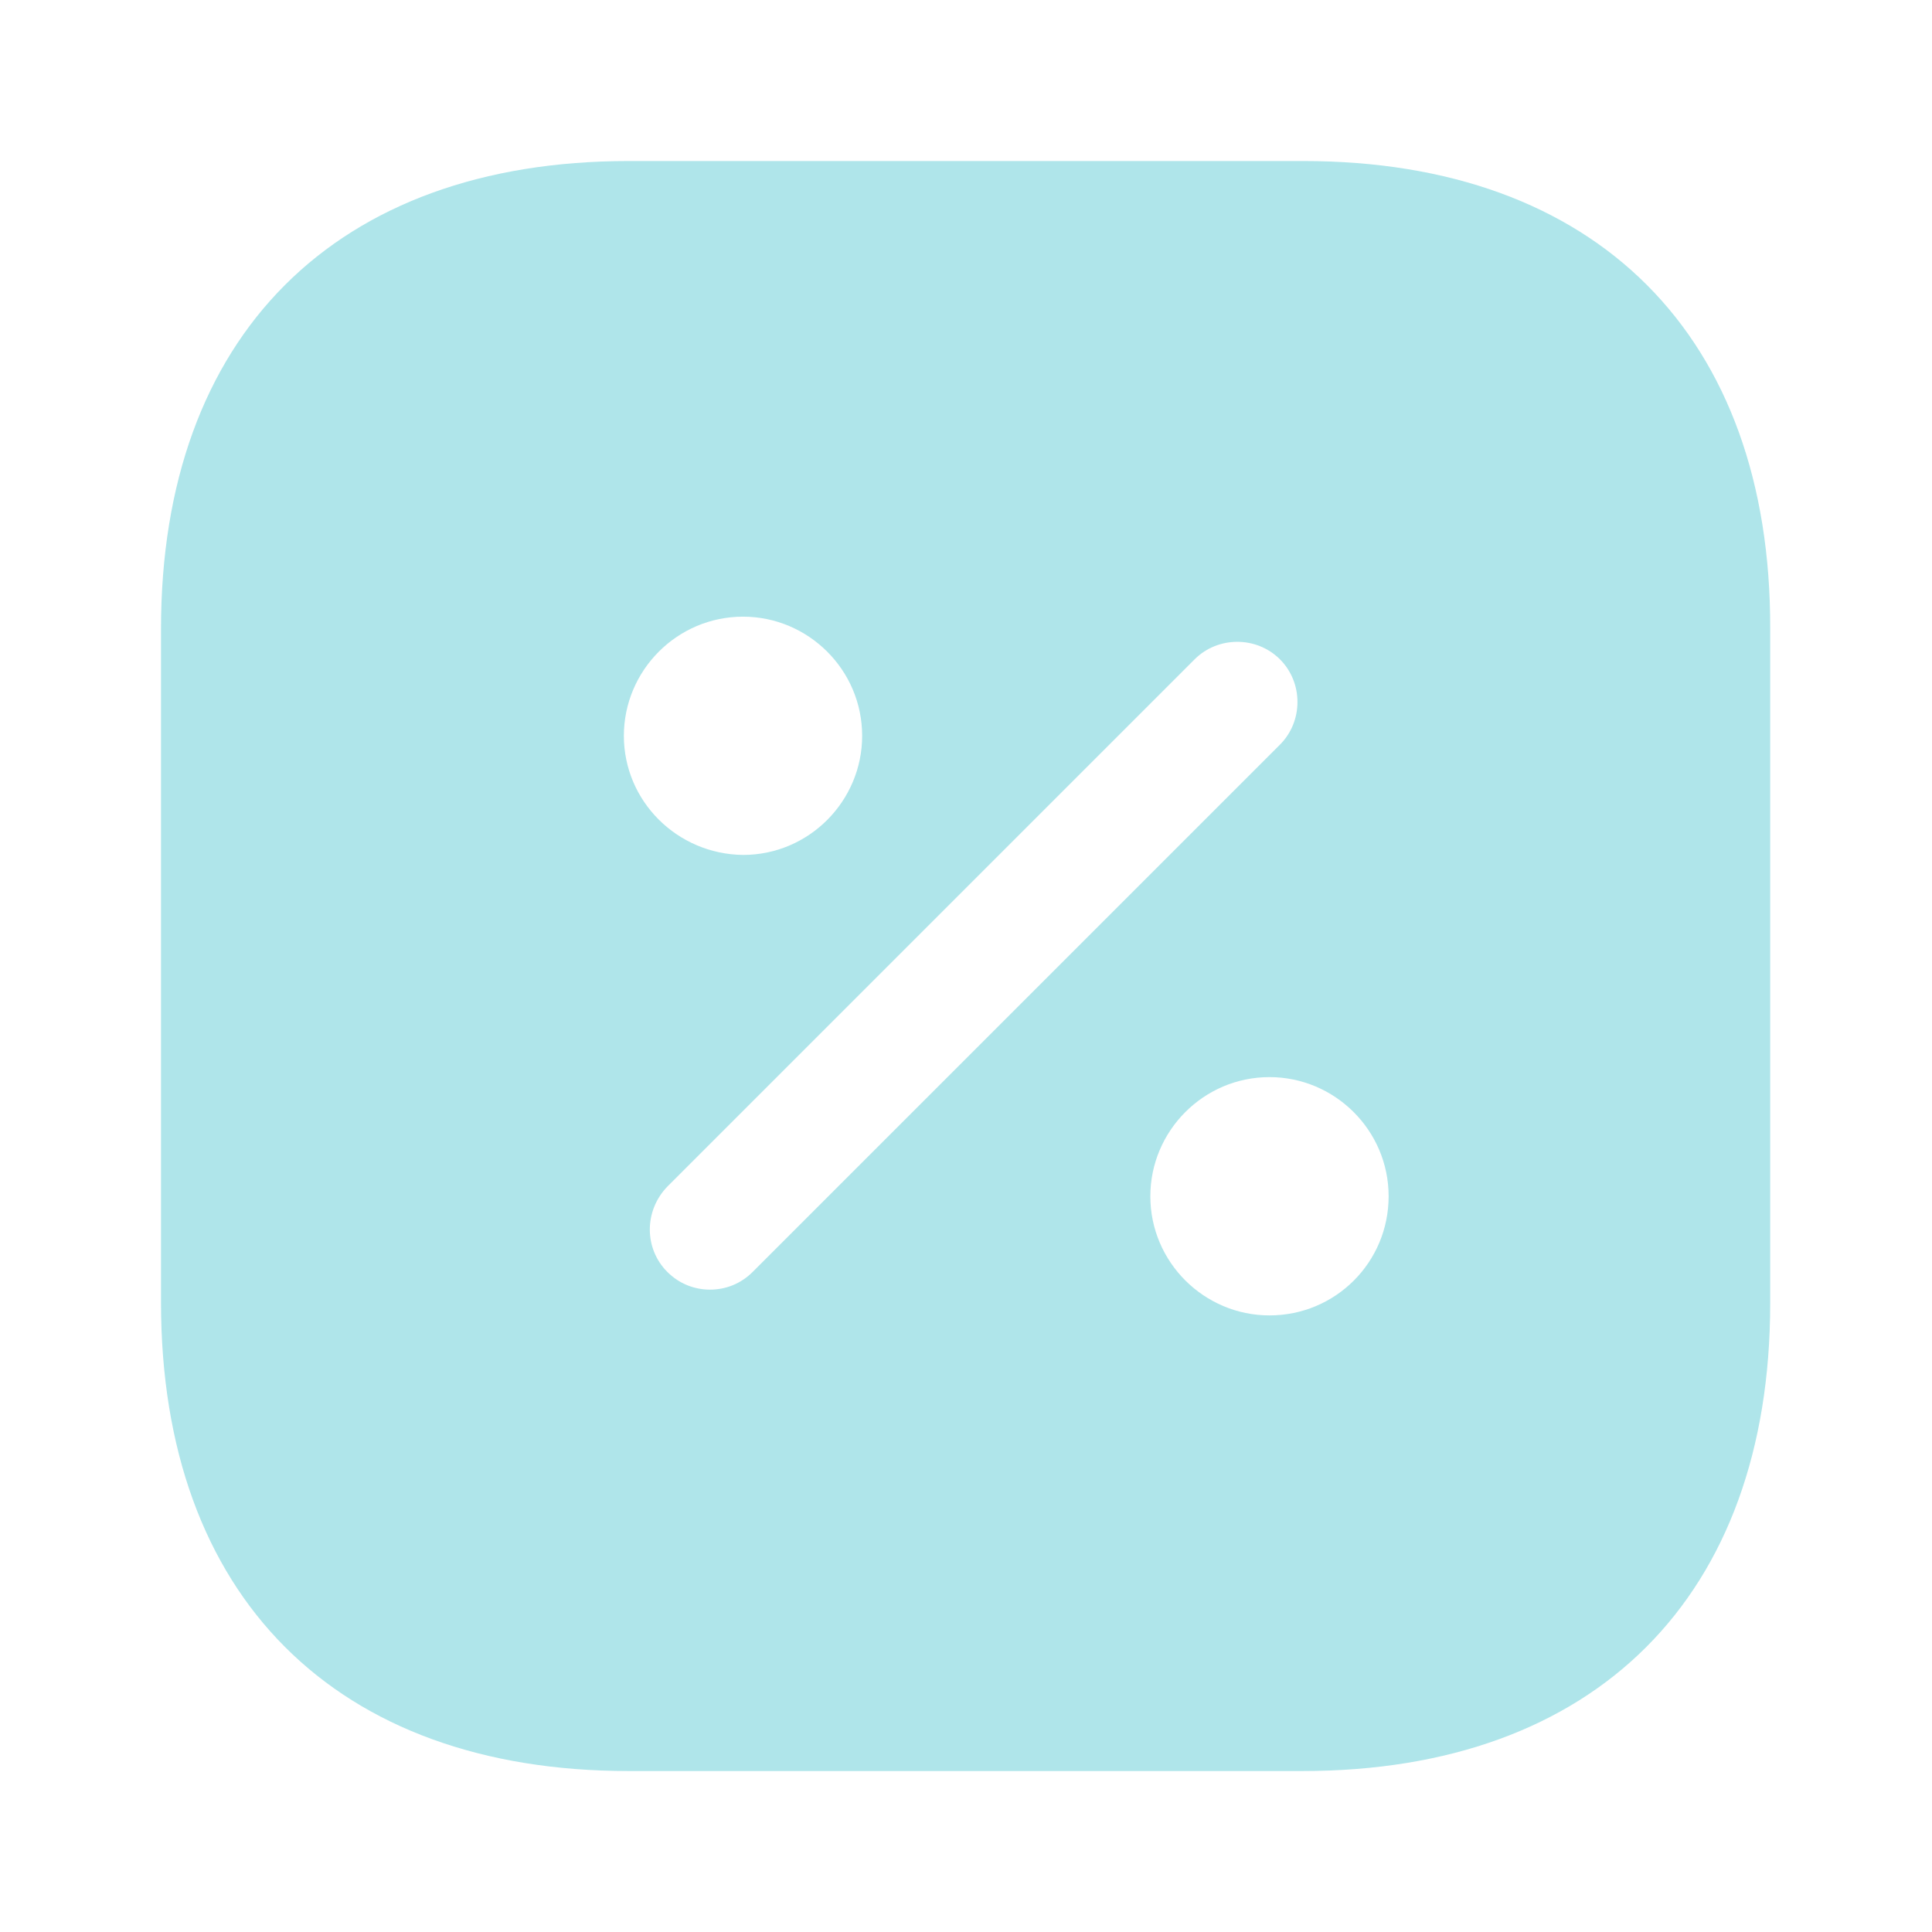 <svg width="80" height="80" viewBox="0 0 80 80" fill="none" xmlns="http://www.w3.org/2000/svg">
<path d="M53.967 6.668H26.033C13.9 6.668 6.667 13.901 6.667 26.035V53.935C6.667 66.101 13.9 73.335 26.033 73.335H53.933C66.067 73.335 73.3 66.101 73.3 53.968V26.035C73.333 13.901 66.1 6.668 53.967 6.668ZM25.833 30.468C25.833 27.768 28.033 25.535 30.767 25.535C33.467 25.535 35.7 27.735 35.7 30.468C35.7 33.168 33.5 35.401 30.767 35.401C28.033 35.368 25.833 33.168 25.833 30.468ZM29.4 53.401C28.767 53.401 28.133 53.168 27.633 52.668C26.666 51.701 26.666 50.135 27.633 49.135L49.467 27.301C50.433 26.335 52.033 26.335 53 27.301C53.967 28.268 53.967 29.868 53 30.835L31.166 52.668C30.666 53.168 30.033 53.401 29.4 53.401ZM52.566 54.468C49.867 54.468 47.633 52.268 47.633 49.535C47.633 46.835 49.833 44.601 52.566 44.601C55.267 44.601 57.5 46.801 57.5 49.535C57.5 52.268 55.3 54.468 52.566 54.468Z" fill="#AFE5EA"/>
</svg>
